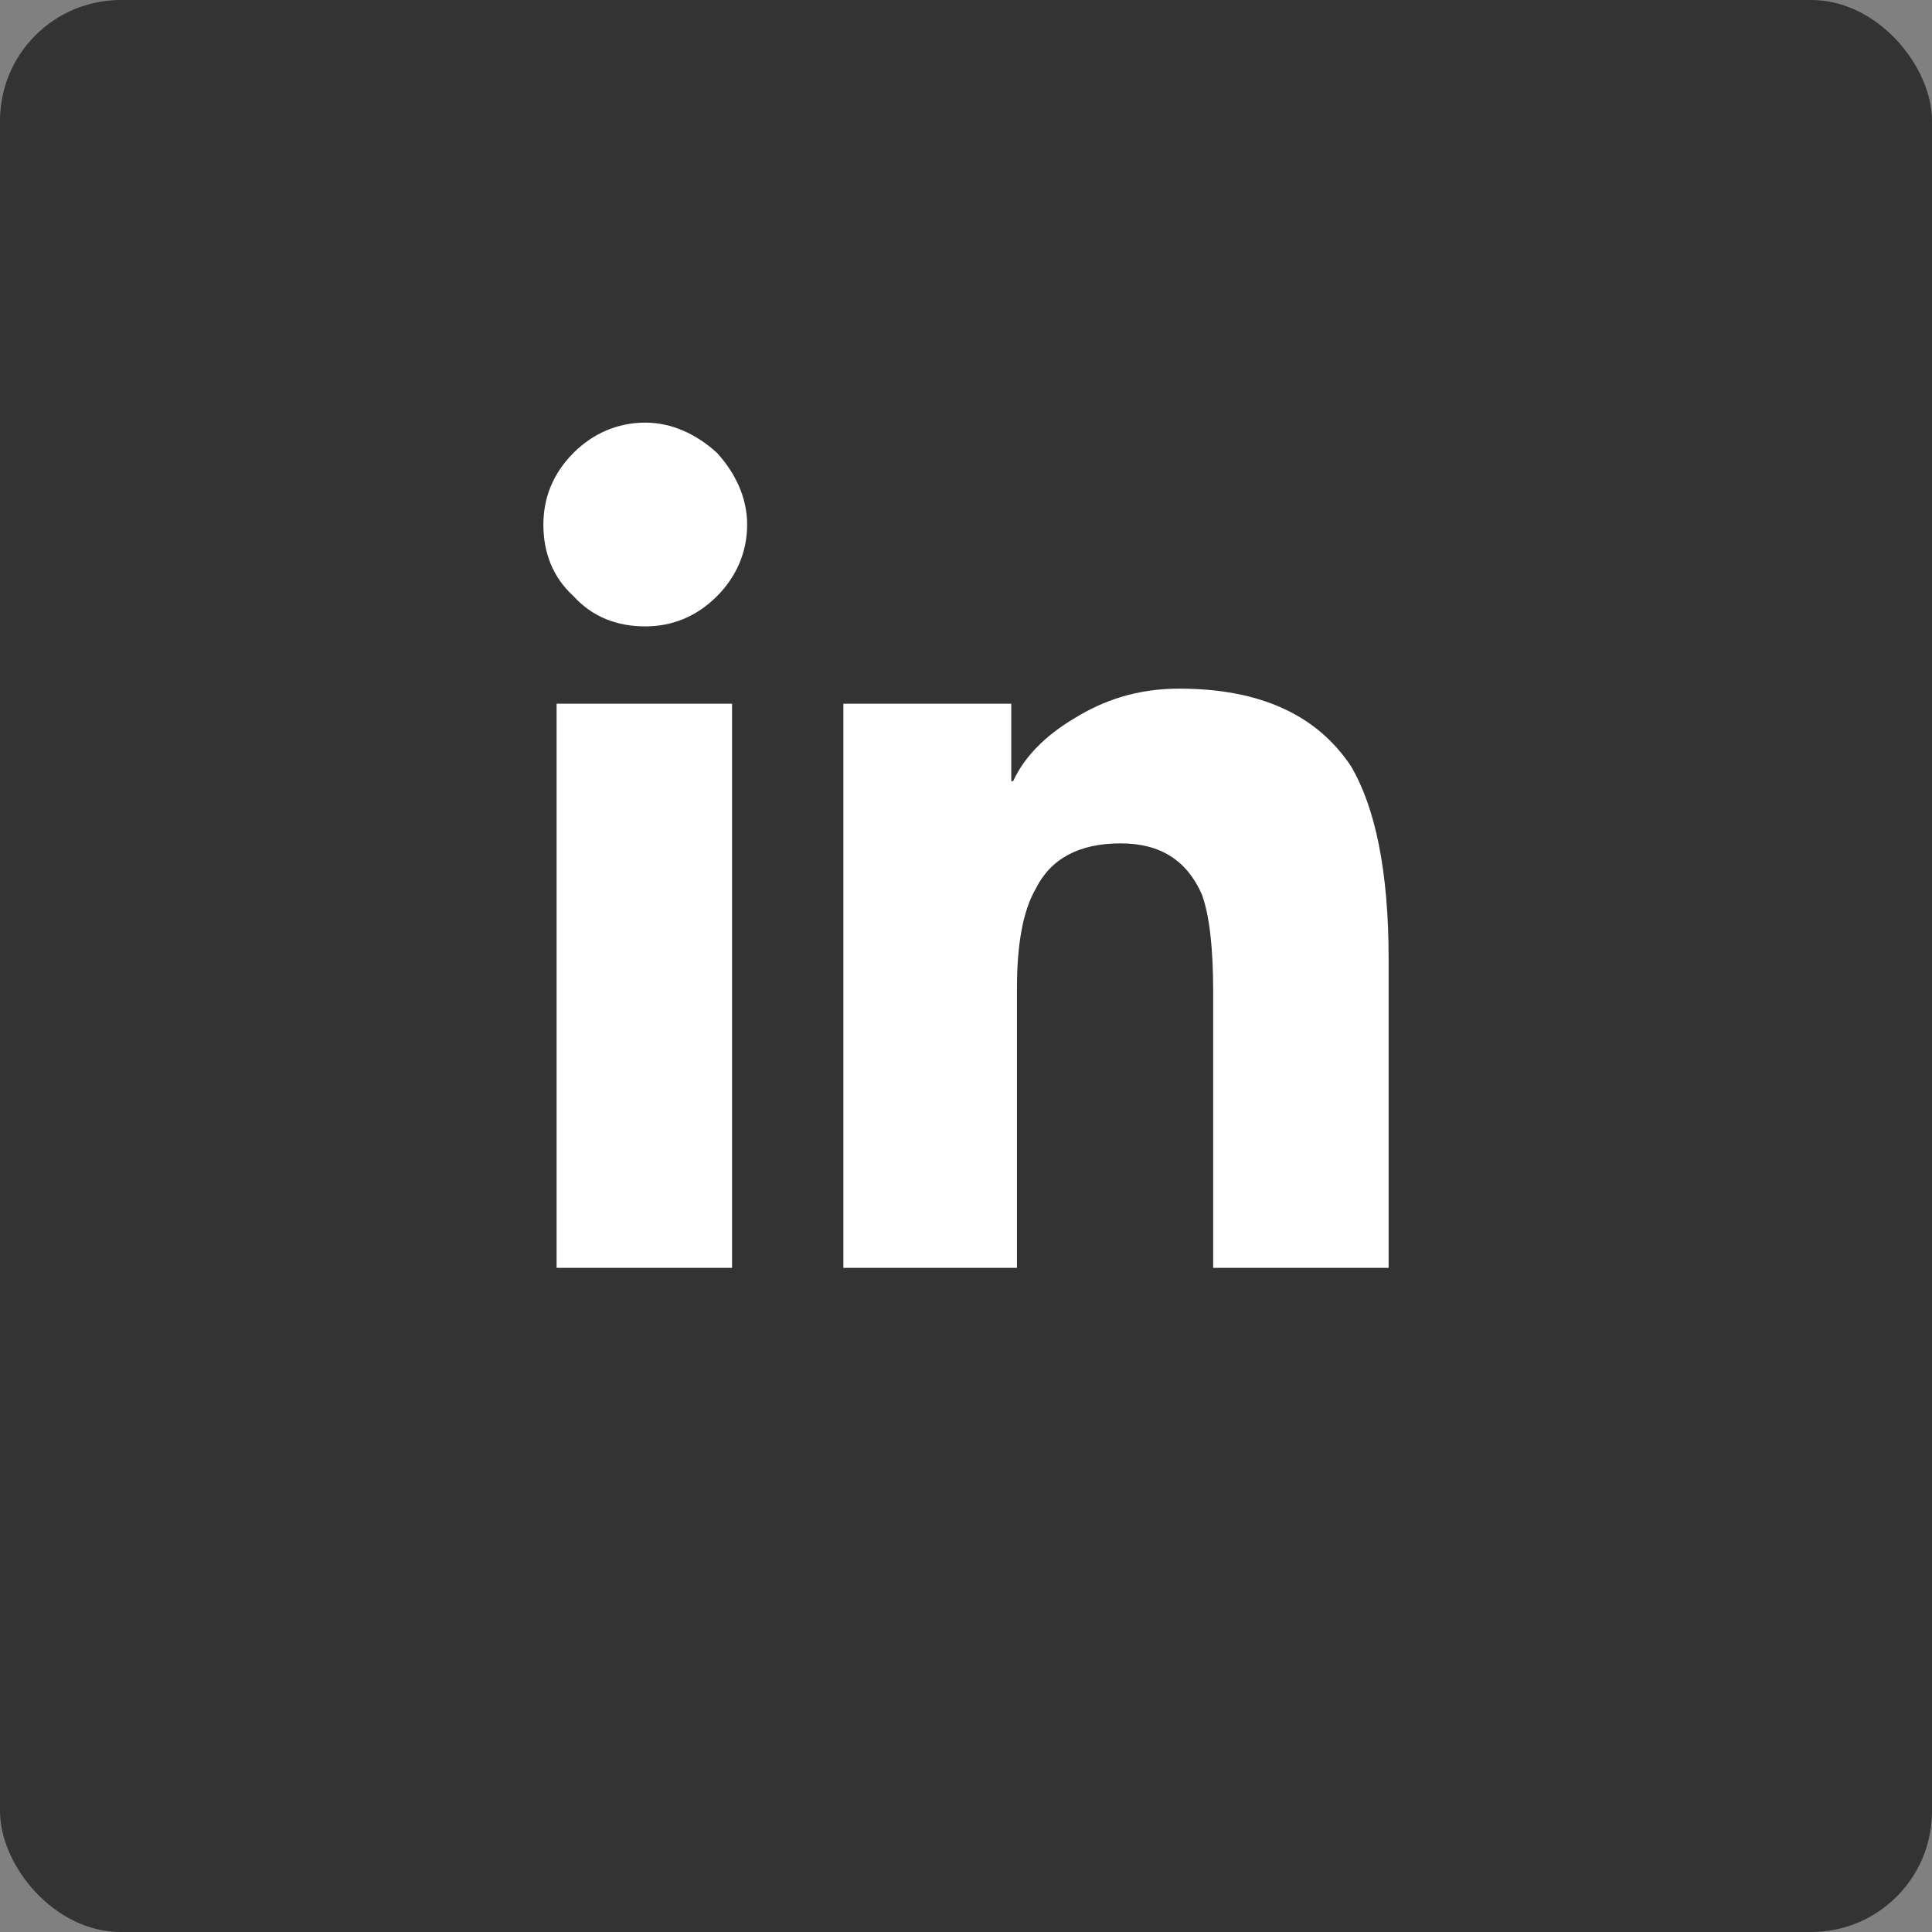 <svg width="32" height="32" viewBox="0 0 32 32" fill="none" xmlns="http://www.w3.org/2000/svg">
<rect x="0" y="0" width="32" height="32" fill="#808080" stroke="none"/>
<rect width="32" height="32" rx="2" fill="#333333"/>
<path d="M12.125 21V11.656H9.219V21H12.125ZM10.688 10.375C11.125 10.375 11.531 10.219 11.875 9.875C12.188 9.562 12.375 9.156 12.375 8.688C12.375 8.25 12.188 7.844 11.875 7.5C11.531 7.188 11.125 7 10.688 7C10.219 7 9.812 7.188 9.5 7.5C9.156 7.844 9 8.25 9 8.688C9 9.156 9.156 9.562 9.5 9.875C9.812 10.219 10.219 10.375 10.688 10.375ZM23 21V15.875C23 14.438 22.781 13.375 22.375 12.688C21.812 11.844 20.875 11.406 19.531 11.406C18.844 11.406 18.281 11.594 17.781 11.906C17.312 12.188 16.969 12.531 16.781 12.938H16.75V11.656H13.969V21H16.844V16.375C16.844 15.656 16.938 15.094 17.156 14.719C17.406 14.219 17.875 13.969 18.562 13.969C19.219 13.969 19.656 14.25 19.906 14.812C20.031 15.156 20.094 15.688 20.094 16.438V21H23Z" fill="white"/>
</svg>
